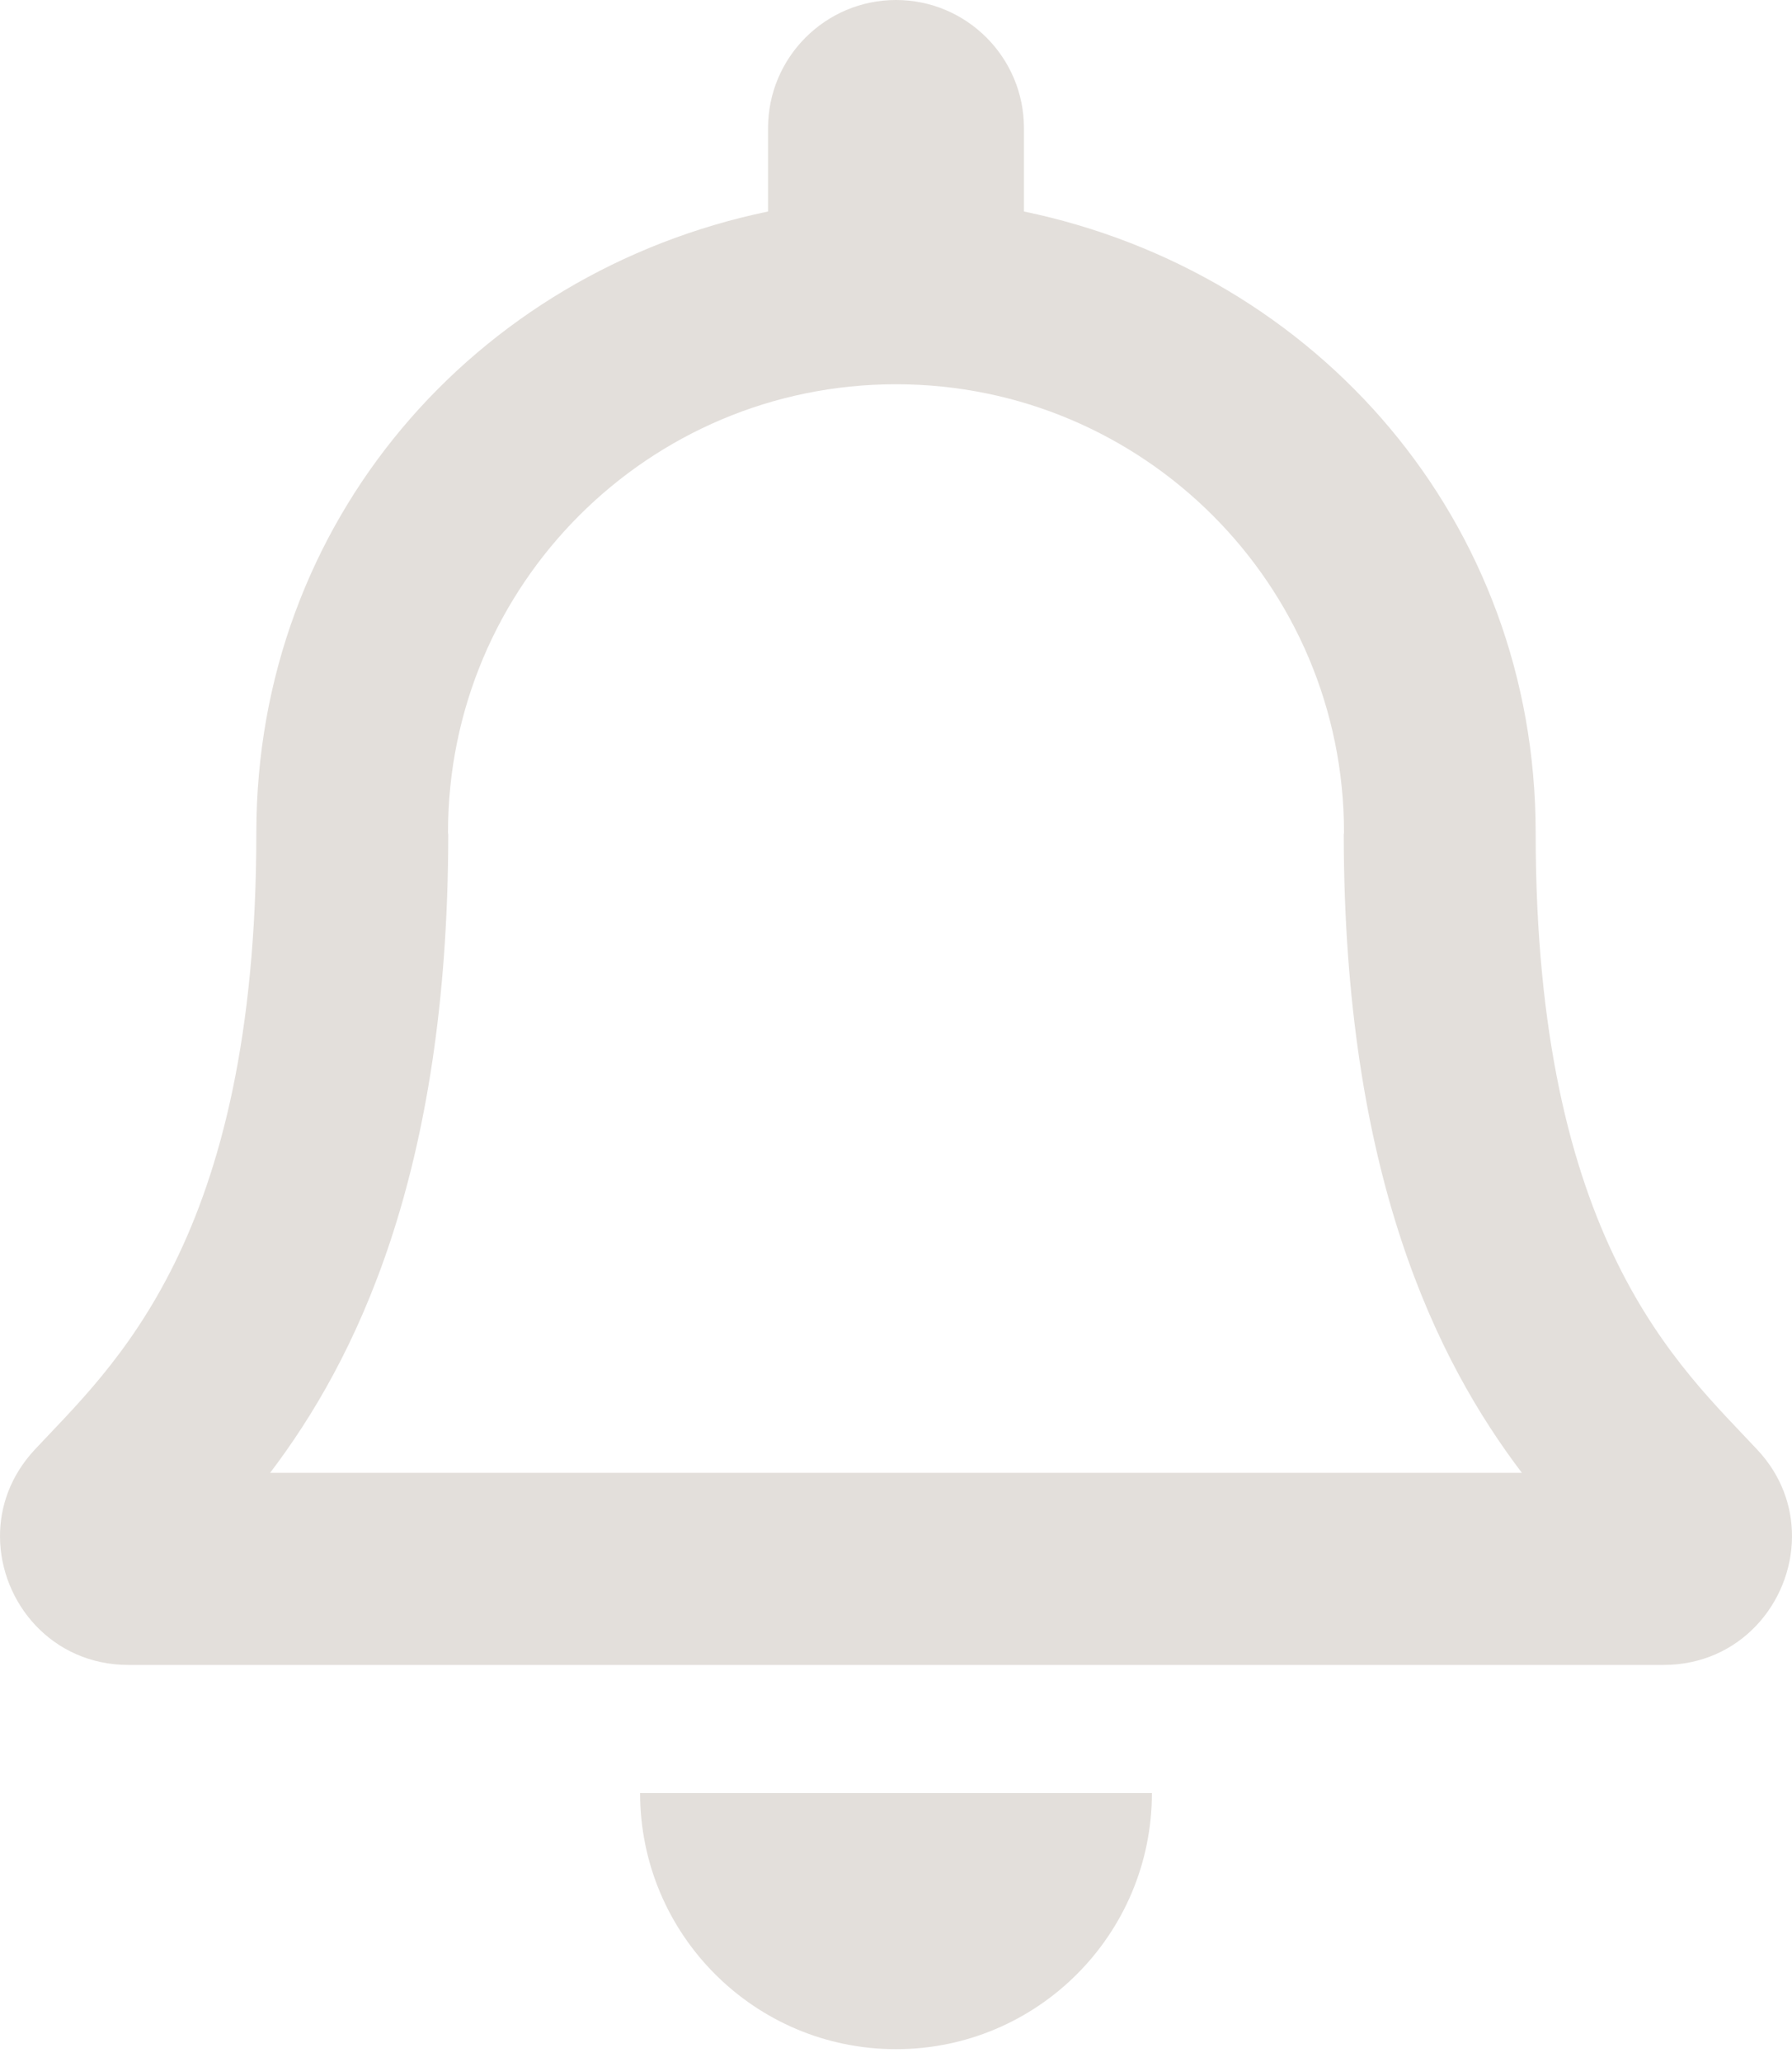 <svg width="20" height="23" viewBox="0 0 20 23" fill="none" xmlns="http://www.w3.org/2000/svg">
<g clip-path="url(#clip0_1953_68)">
<path d="M19.616 16.174C18.753 15.247 17.139 13.853 17.139 9.286C17.139 5.817 14.707 3.04 11.428 2.359V1.429C11.428 0.64 10.788 0 10 0C9.212 0 8.572 0.64 8.572 1.429V2.359C5.293 3.04 2.861 5.817 2.861 9.286C2.861 13.853 1.247 15.247 0.384 16.174C0.117 16.462 -0.002 16.806 3.08655e-05 17.143C0.005 17.875 0.579 18.571 1.433 18.571H18.567C19.421 18.571 19.995 17.875 20 17.143C20.002 16.806 19.884 16.461 19.616 16.174ZM3.015 16.428C3.962 15.18 4.998 13.11 5.003 9.312C5.003 9.303 5 9.295 5 9.286C5 6.524 7.238 4.286 10 4.286C12.762 4.286 15 6.524 15 9.286C15 9.295 14.997 9.303 14.997 9.312C15.002 13.111 16.038 15.18 16.985 16.428H3.015ZM10 22.857C11.577 22.857 12.856 21.578 12.856 20H7.144C7.144 21.578 8.423 22.857 10 22.857Z" fill="#E3DFDB"/>
</g>
<defs>
<clipPath id="clip0_1953_68">
<rect width="20" height="22.857" fill="white"/>
</clipPath>
</defs>
</svg>
